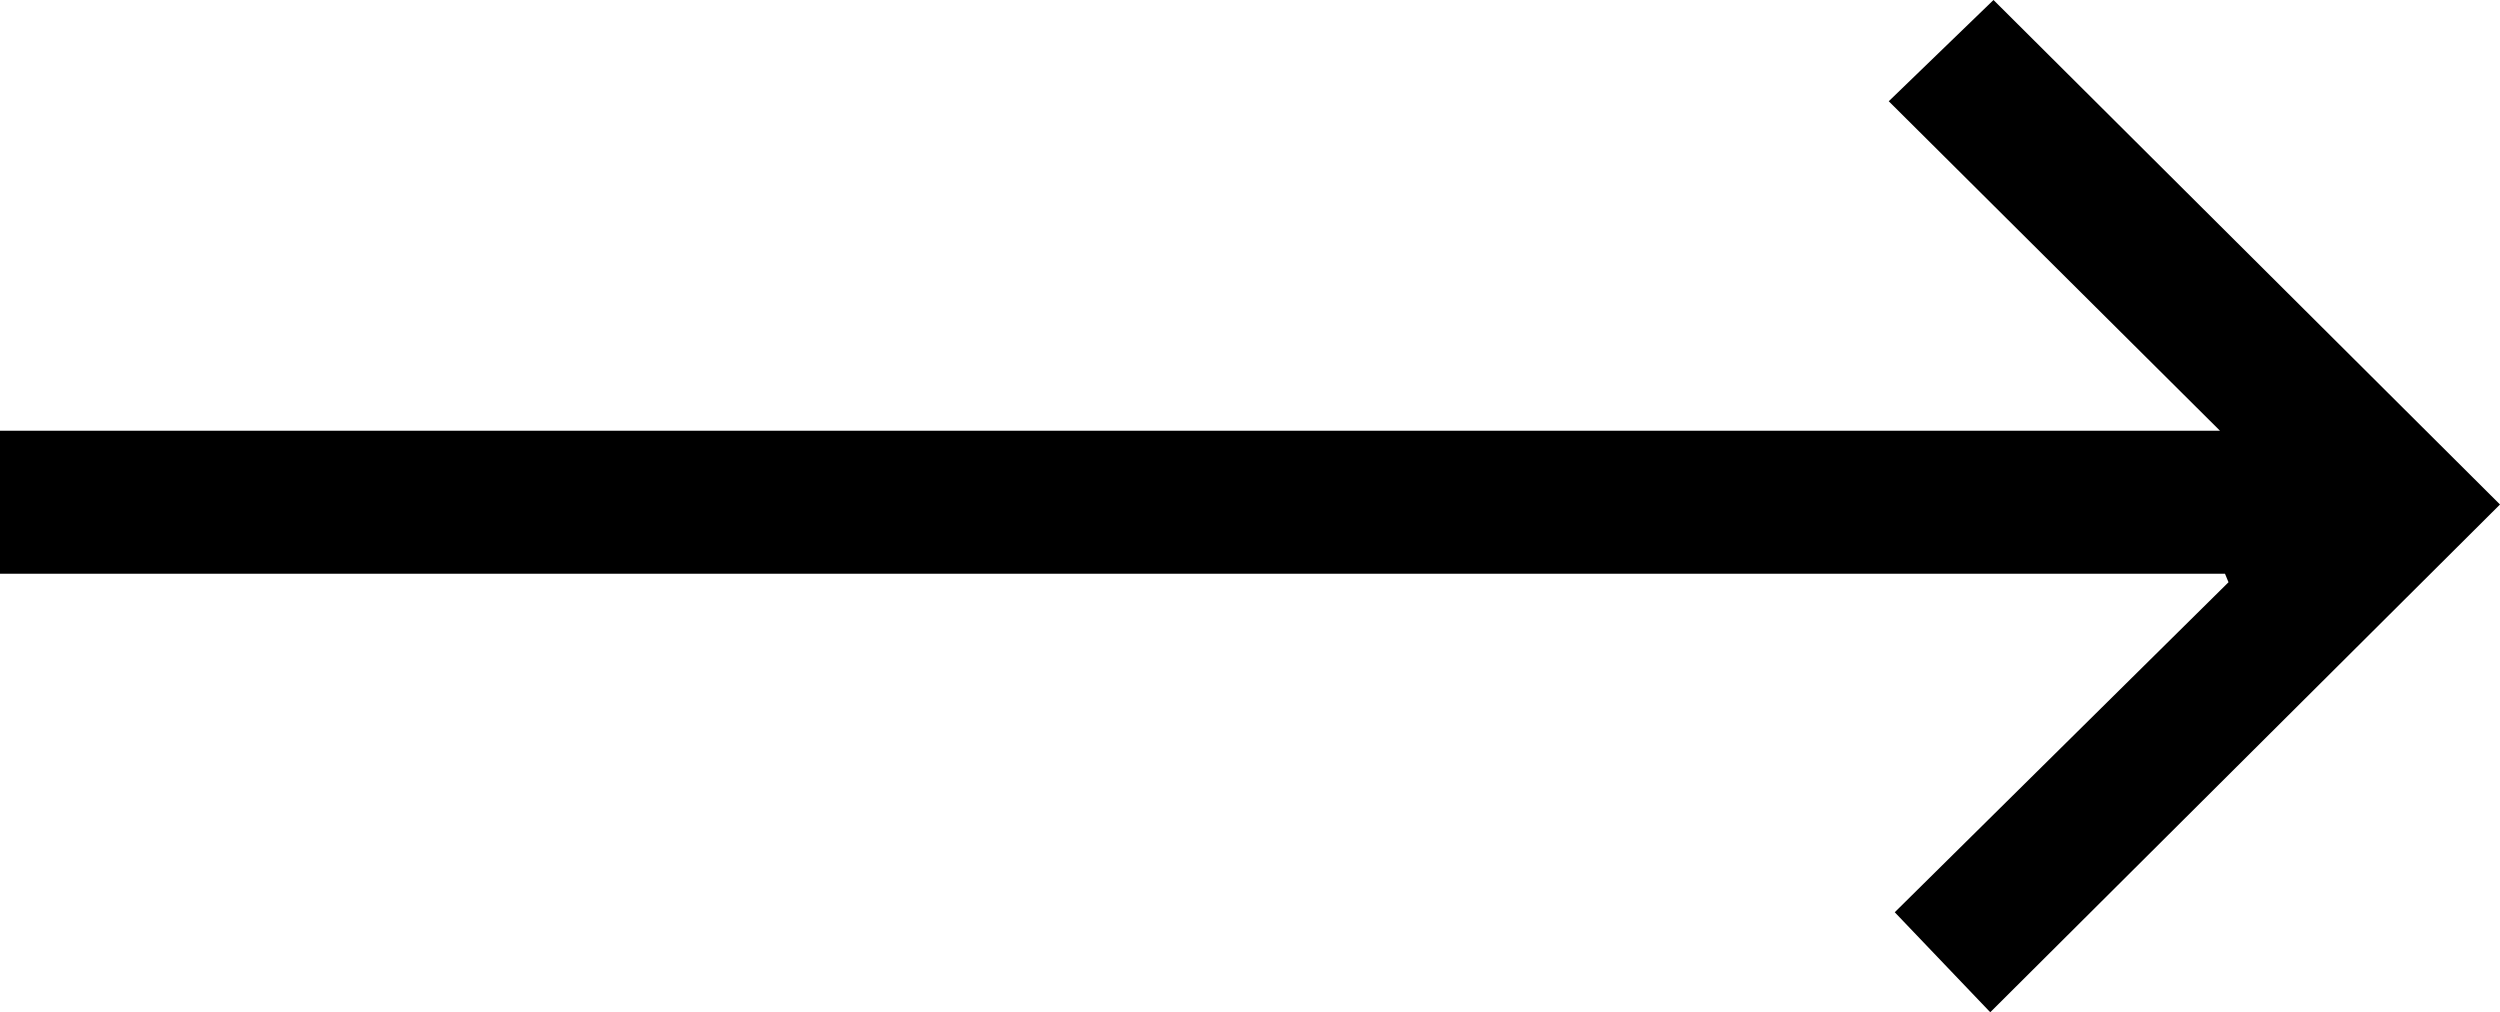 <svg id="Calque_1" data-name="Calque 1" xmlns="http://www.w3.org/2000/svg" viewBox="0 0 100 40.49"><path d="M0,48.28l74.8,0h14L75.55,35.1l4.19-4.05L100,51.23,79.61,71.54l-3.82-4L89.14,54.34,89,54H0Z" transform="translate(0 -31.05)"/></svg>